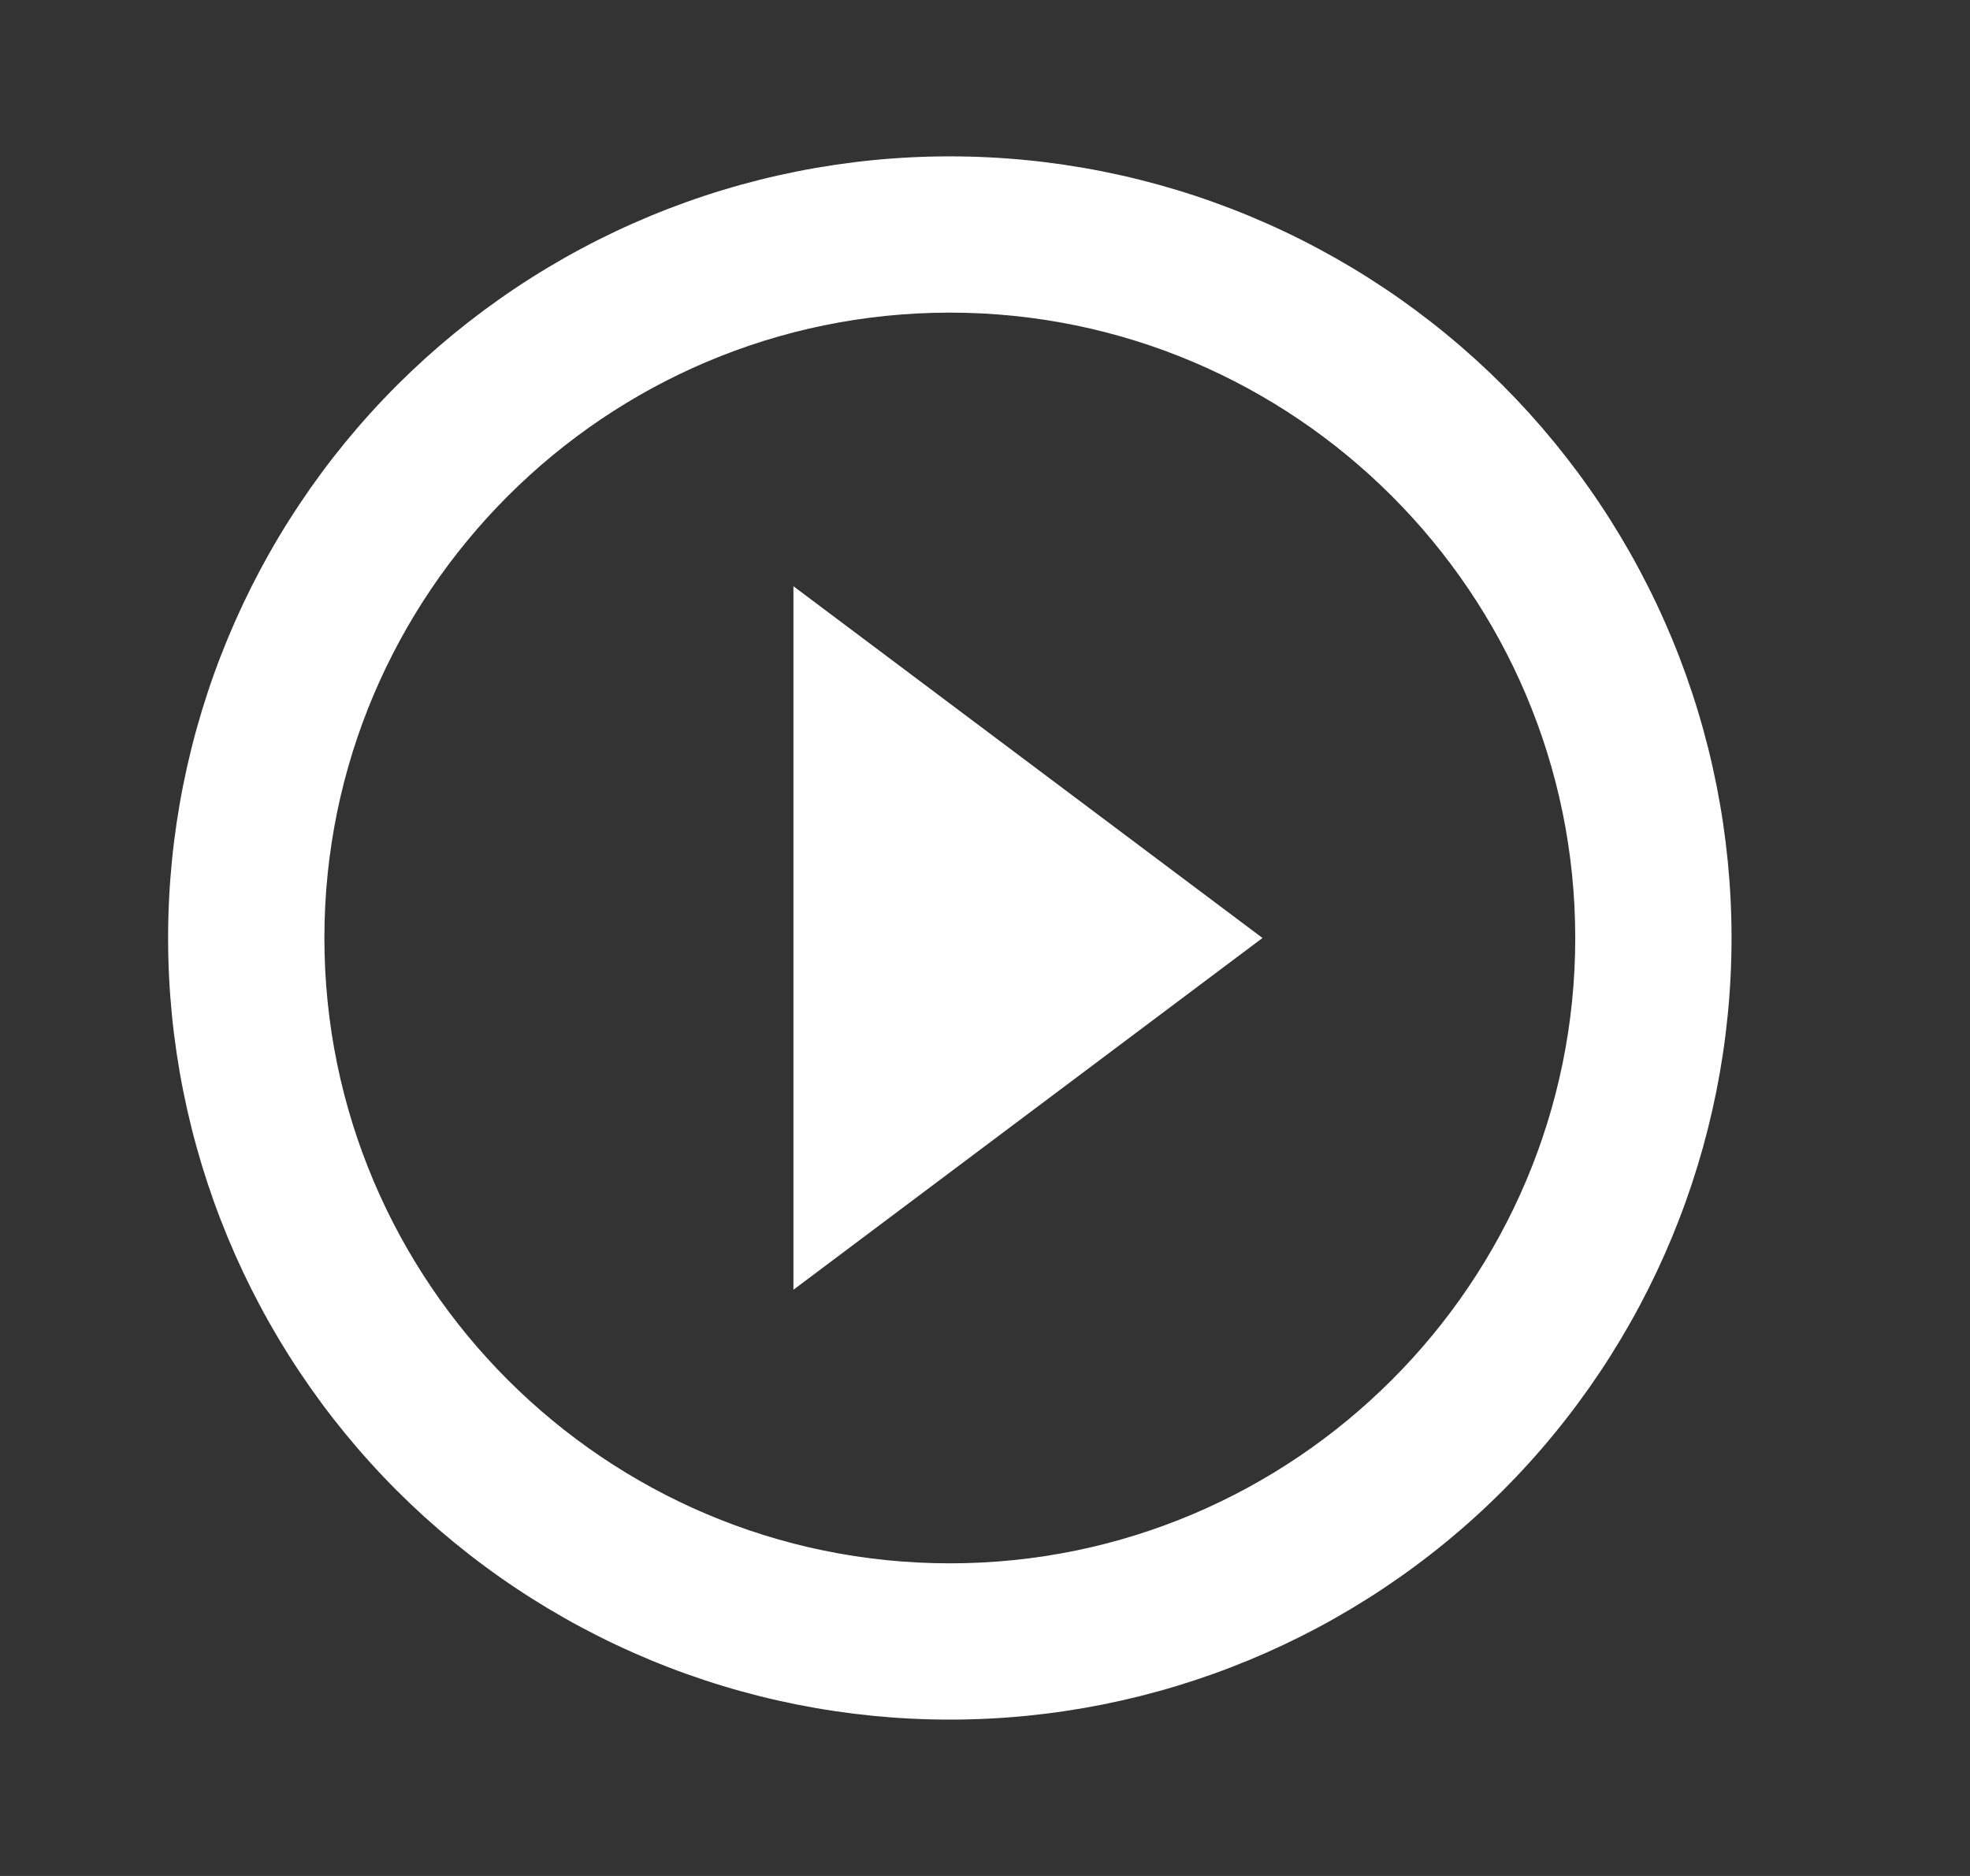 <svg width="21" height="20" viewBox="0 0 21 20" fill="none" xmlns="http://www.w3.org/2000/svg">
<rect x="0" y="0" width="21" height="20" fill="#333333" stroke="none"/>
<path d="M10.125 16.667C6.45 16.667 3.458 13.675 3.458 10C3.458 6.325 6.45 3.333 10.125 3.333C13.8 3.333 16.792 6.325 16.792 10C16.792 13.675 13.8 16.667 10.125 16.667ZM10.125 1.667C9.031 1.667 7.947 1.882 6.936 2.301C5.925 2.72 5.006 3.334 4.232 4.107C2.67 5.67 1.792 7.79 1.792 10C1.792 12.21 2.67 14.33 4.232 15.893C5.006 16.666 5.925 17.28 6.936 17.699C7.947 18.118 9.031 18.333 10.125 18.333C12.335 18.333 14.455 17.455 16.018 15.893C17.58 14.33 18.458 12.21 18.458 10C18.458 8.906 18.243 7.822 17.824 6.811C17.405 5.8 16.791 4.881 16.018 4.107C15.244 3.334 14.325 2.72 13.314 2.301C12.303 1.882 11.219 1.667 10.125 1.667ZM8.458 13.75L13.458 10L8.458 6.25V13.75Z" fill="white"/>
</svg>
